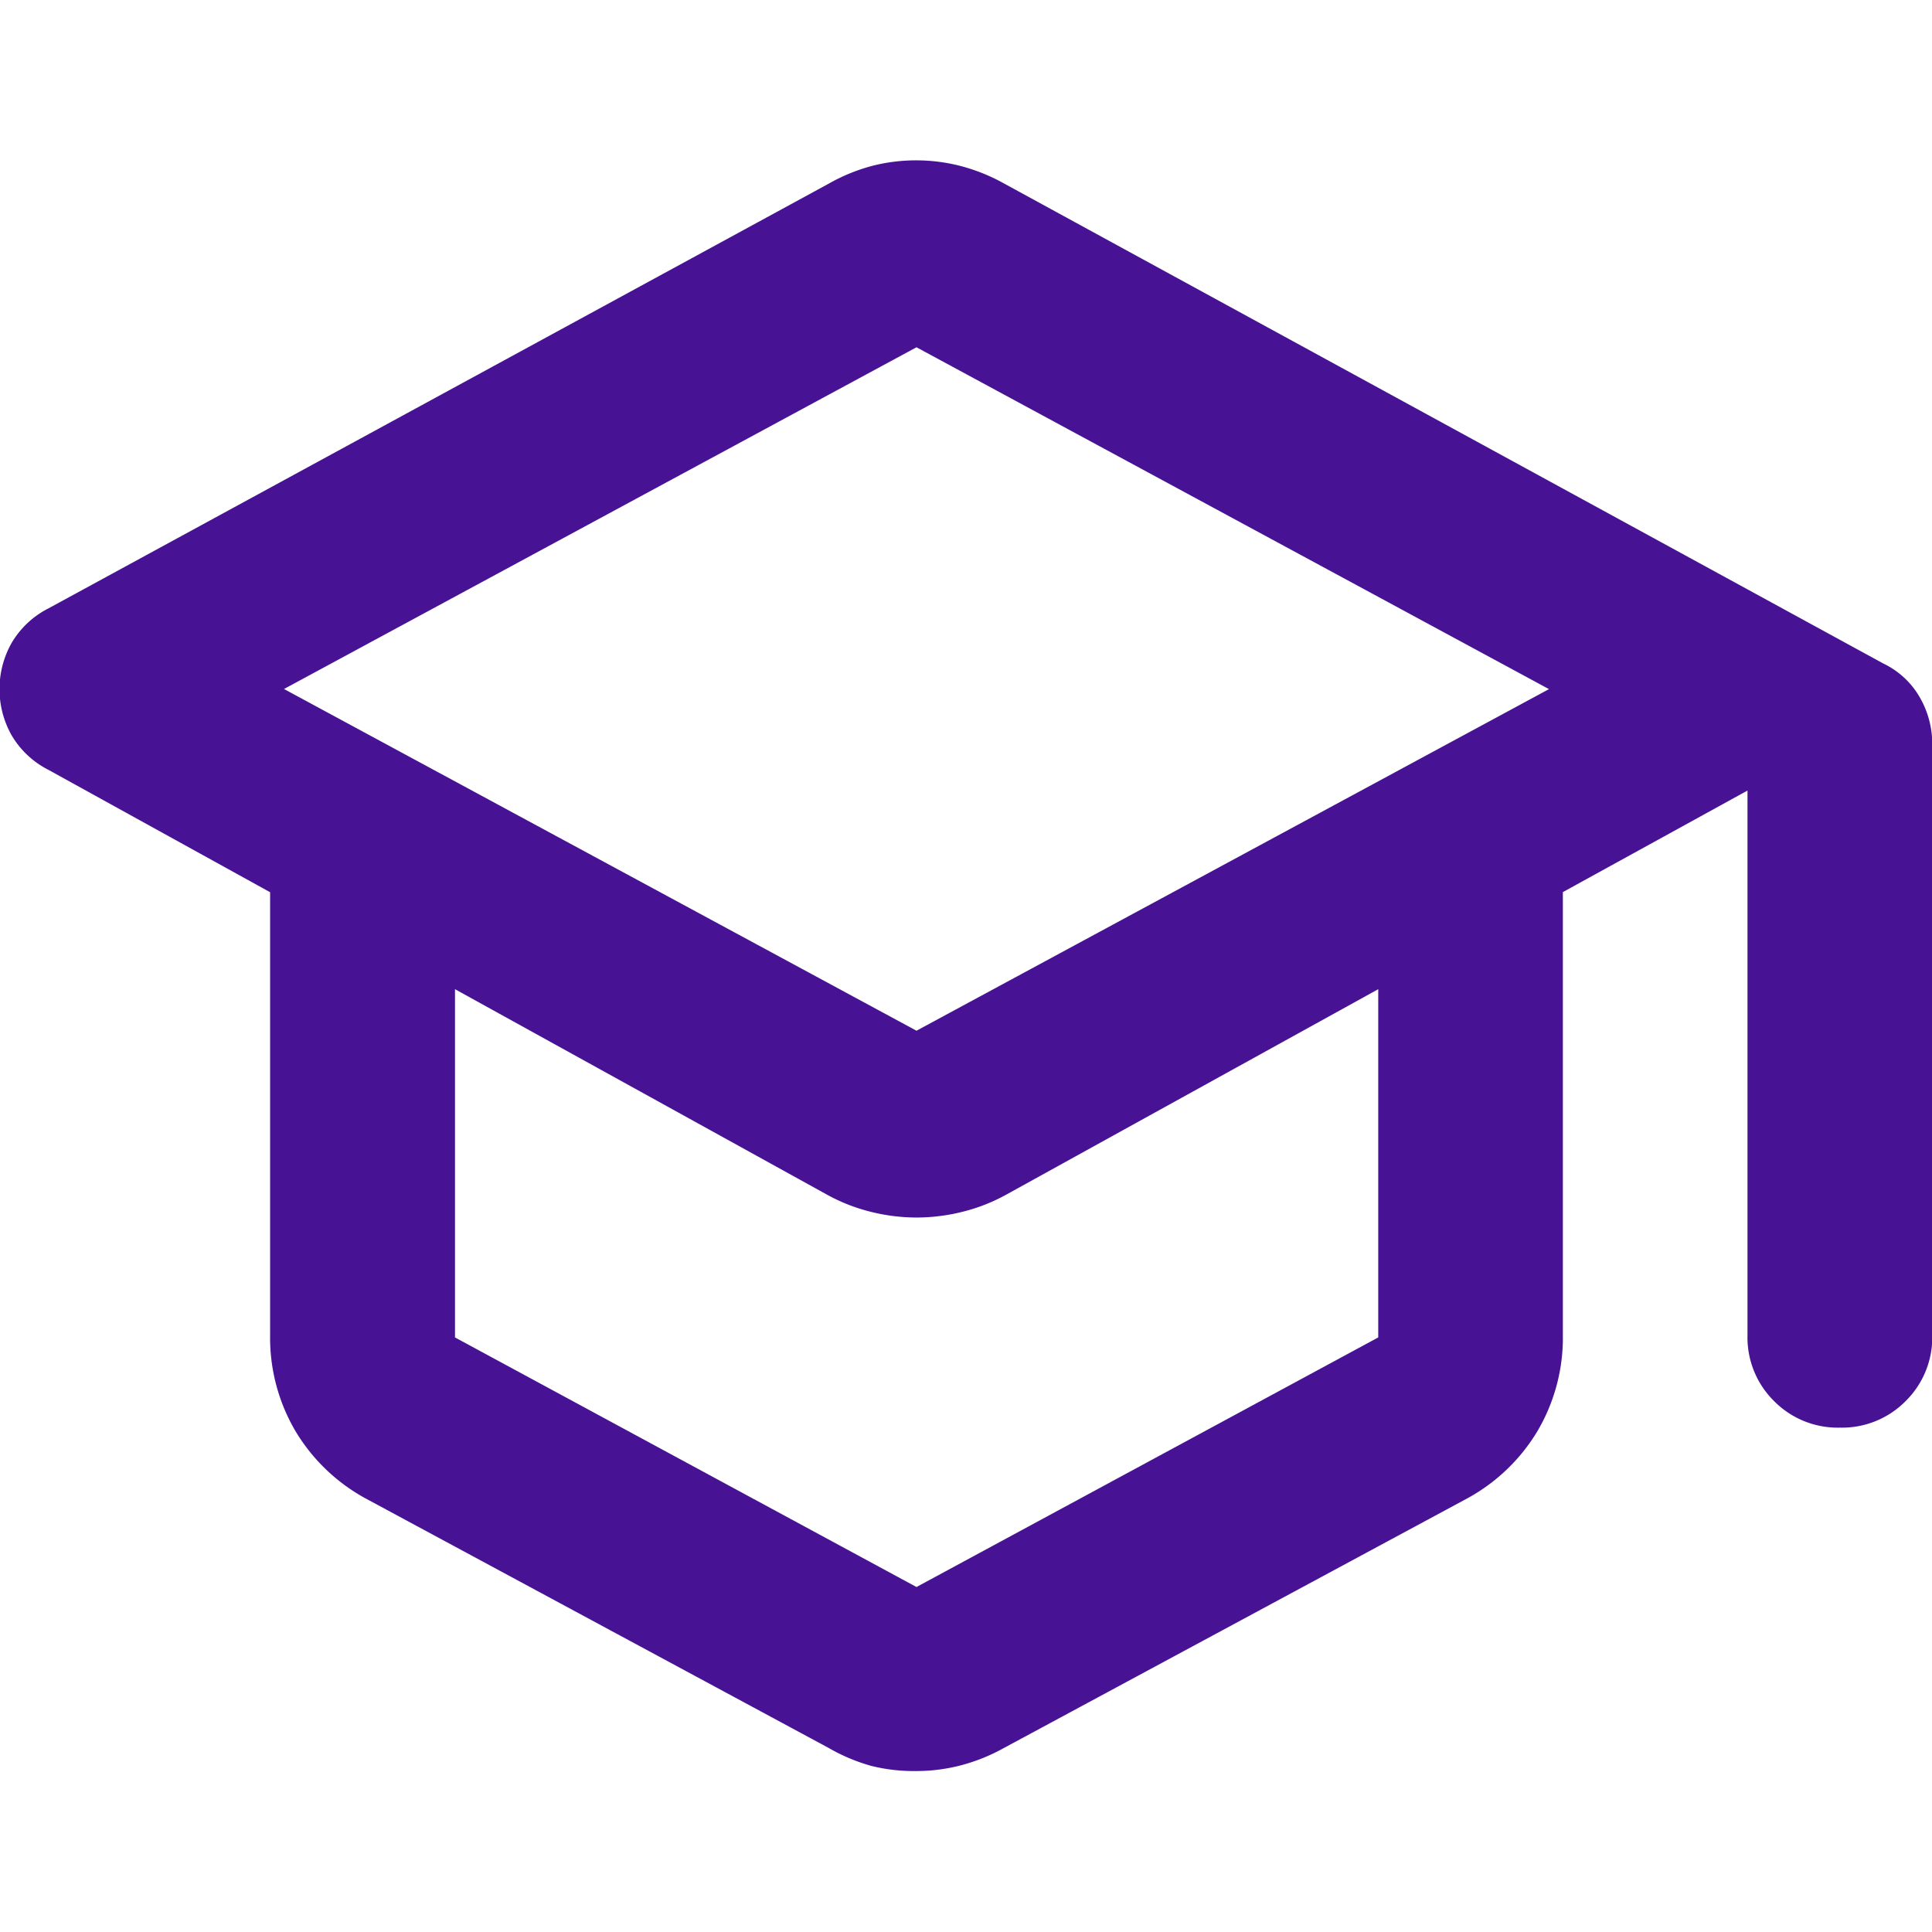 <svg xmlns="http://www.w3.org/2000/svg" xmlns:xlink="http://www.w3.org/1999/xlink" width="16" height="16" viewBox="0 0 16 16"><defs><clipPath id="a"><rect width="16" height="16" transform="translate(-23281 5874)" fill="#fff" stroke="#707070" stroke-width="1"/></clipPath></defs><g transform="translate(23281 -5874)" clip-path="url(#a)"><path d="M4.626-4.76a1.531,1.531,0,0,1-.593-.564,1.523,1.523,0,0,1-.21-.793v-3.67L1.988-10.8a.744.744,0,0,1-.306-.287.774.774,0,0,1-.1-.382.774.774,0,0,1,.1-.382.744.744,0,0,1,.306-.287l6.461-3.517A1.526,1.526,0,0,1,8.8-15.8a1.459,1.459,0,0,1,.373-.048,1.459,1.459,0,0,1,.373.048,1.526,1.526,0,0,1,.354.143l7.283,3.976a.692.692,0,0,1,.3.277.769.769,0,0,1,.105.392v4.894a.74.74,0,0,1-.22.545.74.74,0,0,1-.545.22.74.74,0,0,1-.545-.22.74.74,0,0,1-.22-.545v-4.511l-1.529.841v3.67a1.523,1.523,0,0,1-.21.793,1.531,1.531,0,0,1-.593.564L9.9-2.7a1.526,1.526,0,0,1-.354.143,1.459,1.459,0,0,1-.373.048A1.459,1.459,0,0,1,8.8-2.552,1.526,1.526,0,0,1,8.449-2.7ZM9.176-8.64l5.238-2.829L9.176-14.3,3.938-11.47Zm0,4.607L13-6.1V-8.984l-3.078,1.7a1.488,1.488,0,0,1-.363.143,1.571,1.571,0,0,1-.382.048,1.571,1.571,0,0,1-.382-.048,1.488,1.488,0,0,1-.363-.143l-3.078-1.7V-6.1ZM9.176-8.64ZM9.176-6.327ZM9.176-6.327Z" transform="translate(-23282.586 5891.176)" fill="#471293"/></g></svg>